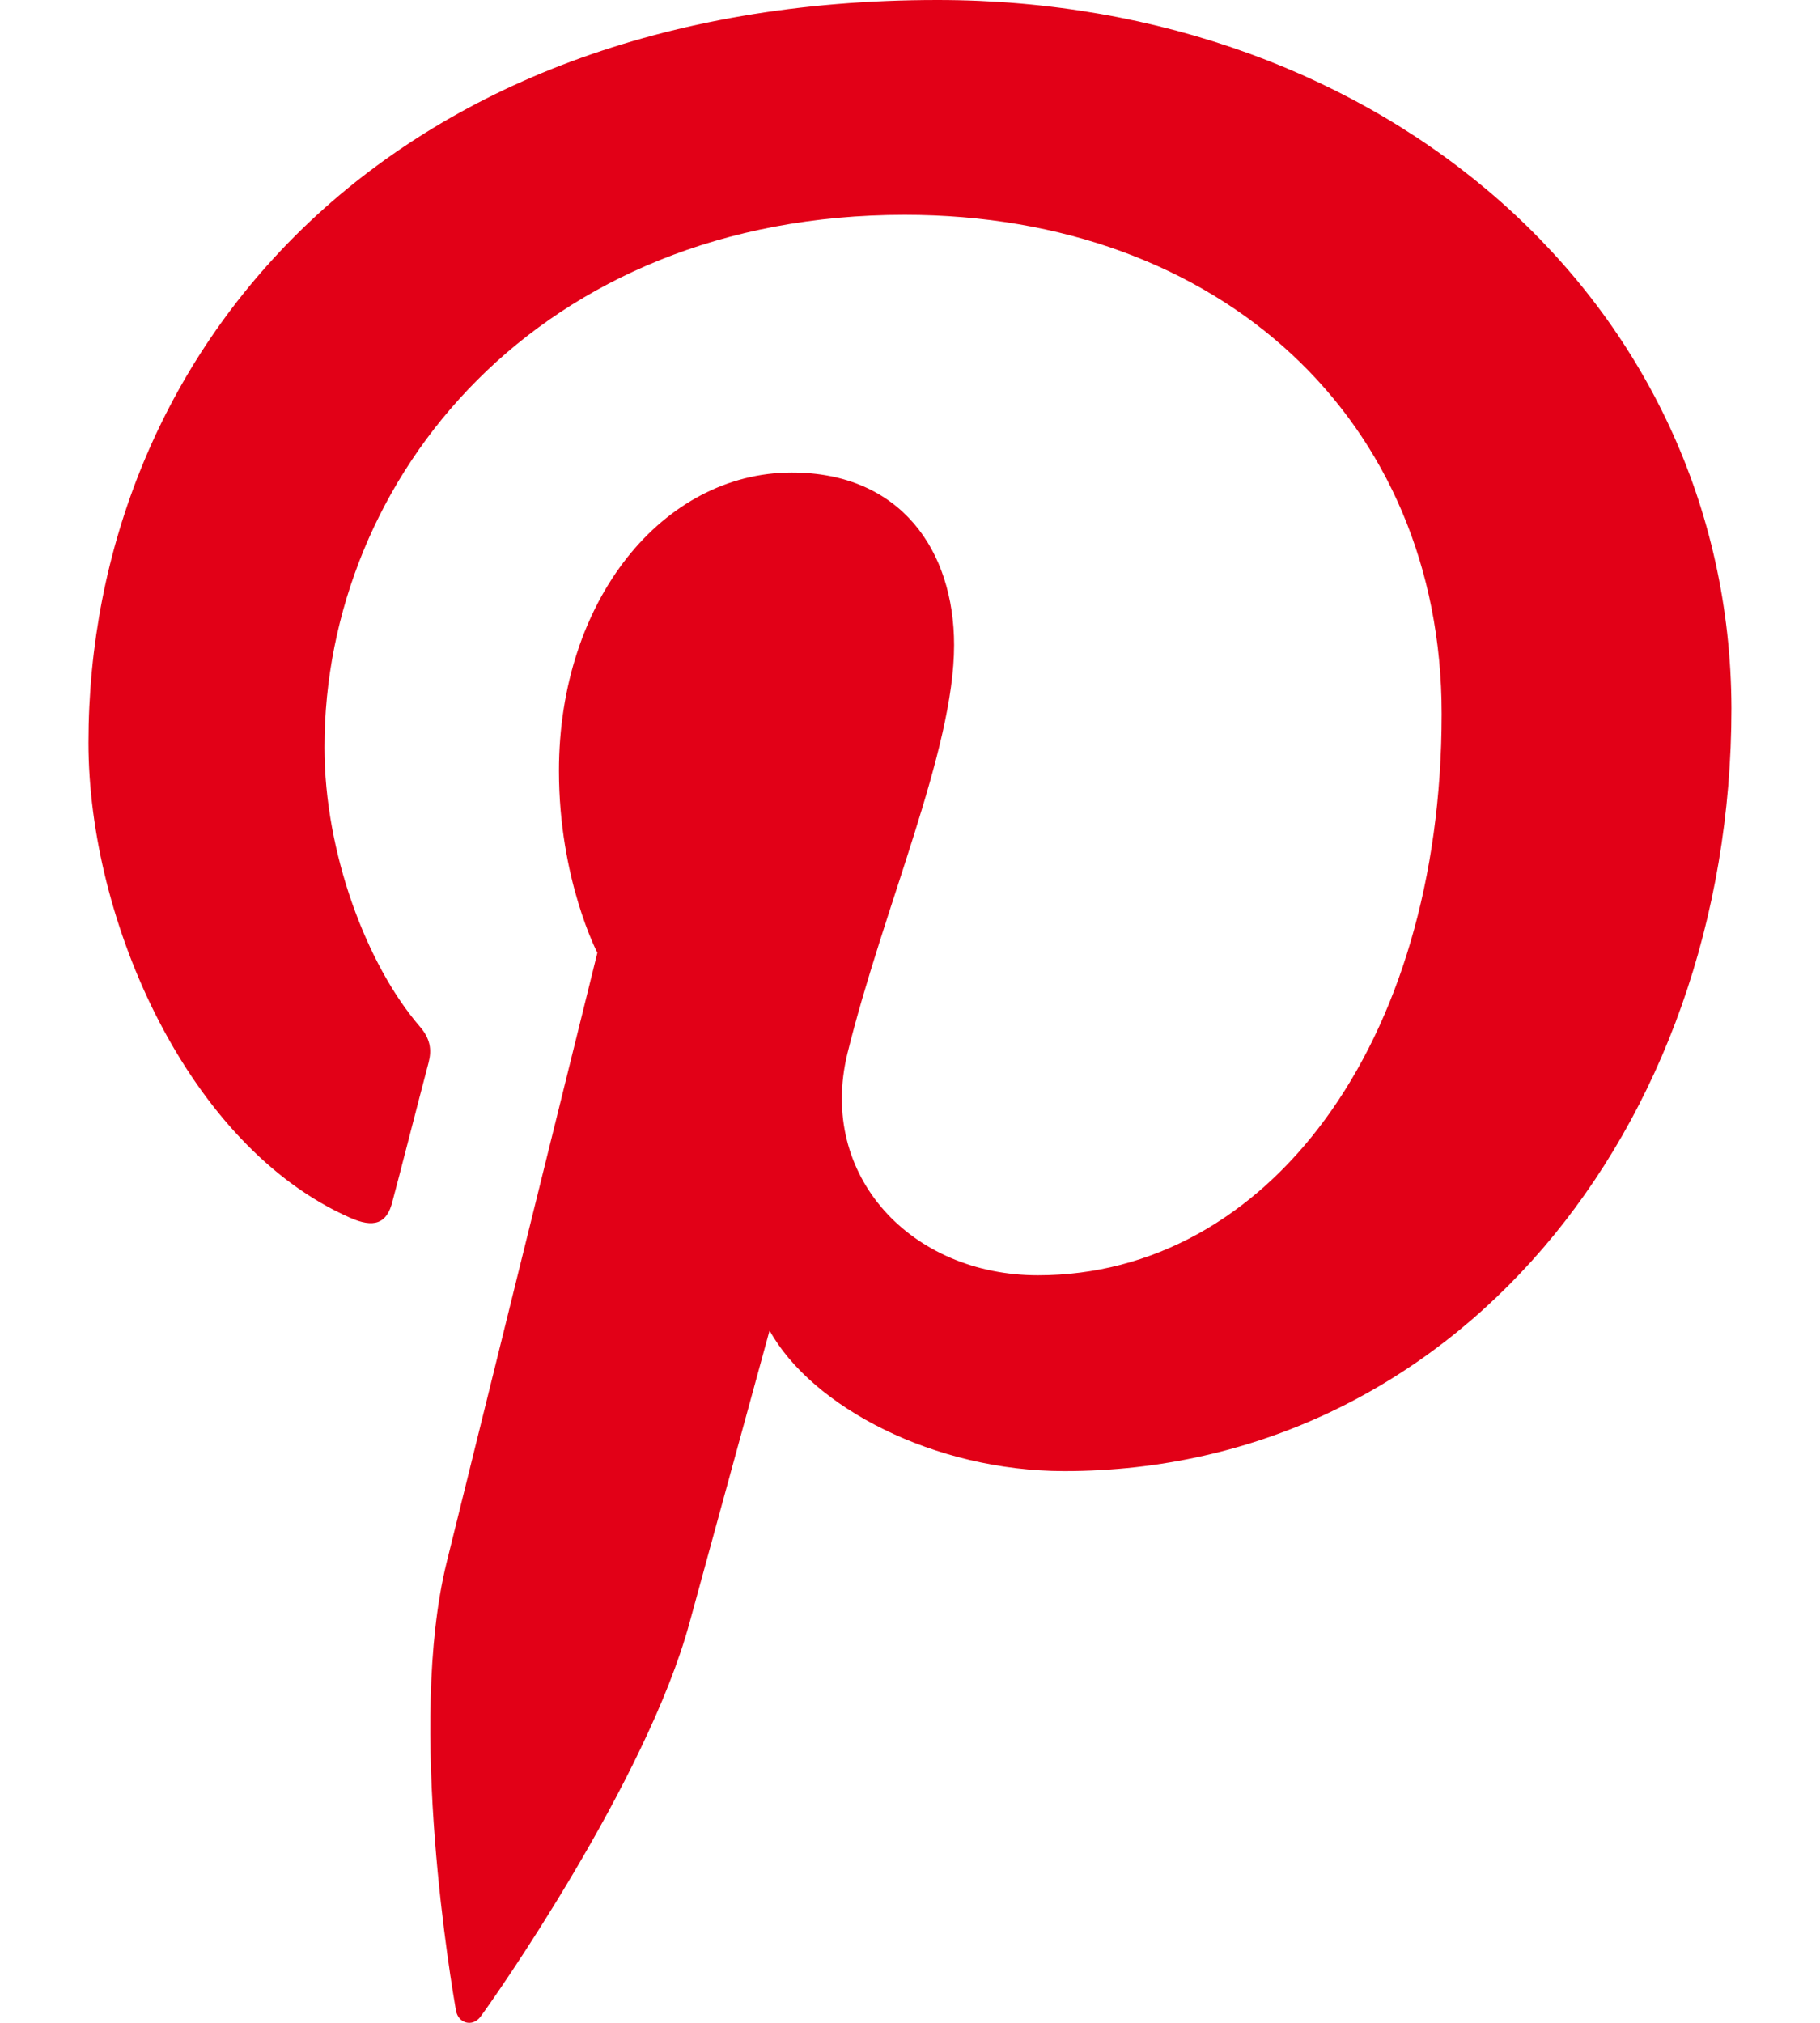 <svg xmlns="http://www.w3.org/2000/svg" width="18" height="20" fill="none"  xmlns:v="https://vecta.io/nano"><path d="M9.272 0C3.79 0 .875 3.513.875 7.343c0 1.776.993 3.991 2.581 4.694.241.109.373.063.426-.161.047-.17.256-.989.358-1.375.031-.124.015-.231-.085-.348-.528-.61-.946-1.721-.946-2.764 0-2.671 2.124-5.265 5.738-5.265 3.125 0 5.311 2.03 5.311 4.934 0 3.281-1.736 5.551-3.993 5.551-1.249 0-2.179-.98-1.884-2.193.356-1.444 1.055-2.996 1.055-4.038 0-.934-.528-1.706-1.605-1.706-1.271 0-2.303 1.259-2.303 2.949 0 1.074.38 1.799.38 1.799l-1.491 6.029c-.395 1.606.054 4.208.093 4.432.024.124.162.162.24.061.124-.163 1.644-2.331 2.07-3.899l.791-2.888c.419.756 1.628 1.39 2.915 1.39 3.83 0 6.598-3.366 6.598-7.544C17.111 2.996 13.683 0 9.272 0z" fill="#e20017"/></svg>